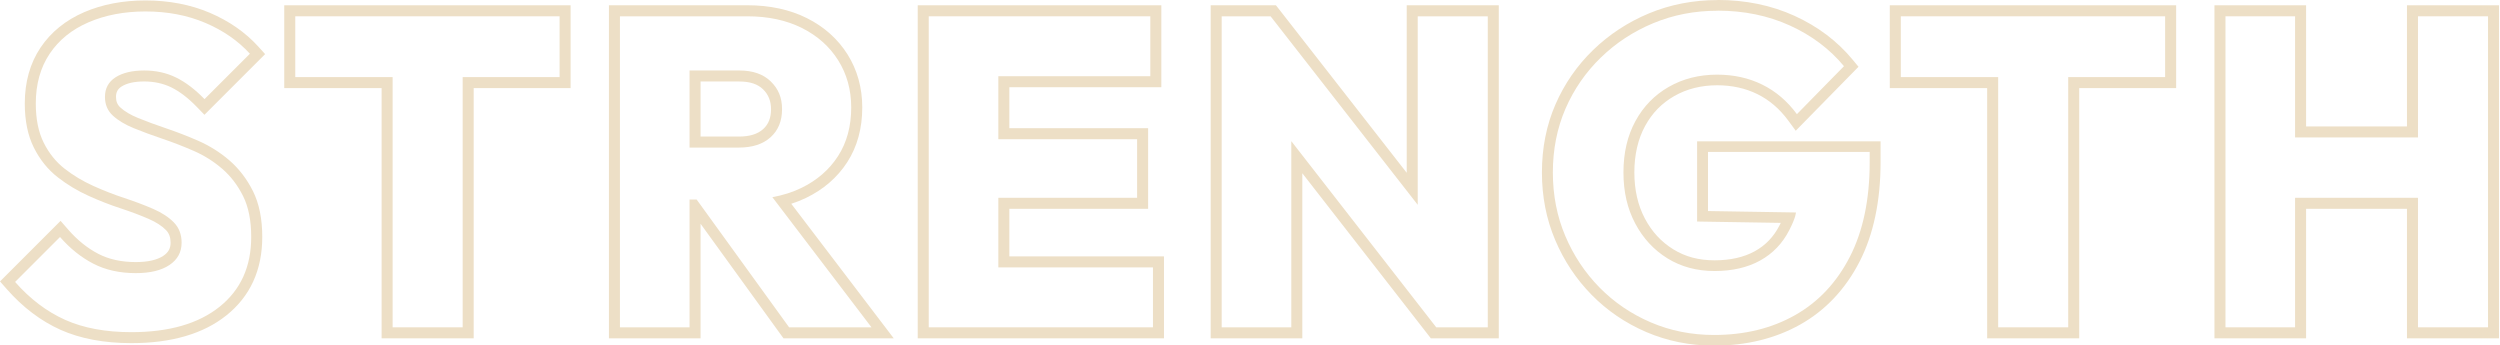<svg width="681" height="94" viewBox="0 0 681 94" fill="none" xmlns="http://www.w3.org/2000/svg">
<g clip-path="url(#clip0_2222_13411)">
<path d="M39.63 3.12C45.63 3.12 51.07 4.16 55.95 6.24C60.83 8.32 64.87 11.12 68.07 14.64L55.71 27C53.15 24.36 50.57 22.4 47.97 21.12C45.37 19.84 42.47 19.2 39.27 19.2C36.07 19.2 33.39 19.82 31.47 21.06C29.55 22.3 28.59 24.08 28.59 26.4C28.59 28.48 29.31 30.18 30.75 31.5C32.19 32.82 34.09 33.96 36.45 34.92C38.81 35.88 41.41 36.84 44.25 37.8C47.09 38.76 49.93 39.86 52.77 41.1C55.61 42.34 58.19 43.96 60.51 45.96C62.83 47.96 64.73 50.44 66.21 53.4C67.69 56.36 68.43 60.08 68.43 64.56C68.43 72.64 65.55 78.98 59.79 83.58C54.03 88.18 46.03 90.48 35.79 90.48C28.75 90.48 22.73 89.36 17.73 87.12C12.73 84.88 8.19 81.44 4.11 76.8L16.35 64.56C19.07 67.68 22.09 70.1 25.41 71.82C28.73 73.54 32.59 74.4 36.99 74.4C40.91 74.4 43.97 73.66 46.17 72.18C48.37 70.7 49.47 68.68 49.47 66.12C49.47 63.88 48.77 62.04 47.37 60.6C45.97 59.16 44.07 57.92 41.67 56.88C39.27 55.84 36.67 54.86 33.87 53.94C31.07 53.02 28.25 51.92 25.41 50.64C22.57 49.36 19.97 47.8 17.61 45.96C15.25 44.12 13.35 41.76 11.91 38.88C10.47 36 9.75 32.44 9.75 28.2C9.75 22.92 11.01 18.4 13.53 14.64C16.05 10.88 19.59 8.02 24.15 6.06C28.71 4.1 33.87 3.12 39.63 3.12ZM39.63 0.12C33.49 0.12 27.88 1.19 22.97 3.3C17.89 5.49 13.88 8.74 11.04 12.97C8.19 17.22 6.75 22.34 6.75 28.2C6.75 32.89 7.58 36.94 9.23 40.22C10.86 43.49 13.06 46.22 15.77 48.32C18.31 50.3 21.14 52 24.18 53.37C27.1 54.69 30.05 55.84 32.94 56.78C35.64 57.67 38.18 58.62 40.48 59.62C42.51 60.5 44.1 61.53 45.22 62.68C46.07 63.56 46.47 64.65 46.47 66.11C46.47 67.66 45.86 68.76 44.5 69.68C42.81 70.81 40.29 71.39 36.99 71.39C33.09 71.39 29.66 70.64 26.79 69.15C23.82 67.61 21.07 65.4 18.61 62.58L16.5 60.16L14.23 62.43L1.99 74.67L0 76.66L1.86 78.77C6.21 83.72 11.14 87.44 16.51 89.85C21.88 92.25 28.37 93.47 35.8 93.47C46.69 93.47 55.4 90.93 61.67 85.91C68.15 80.73 71.44 73.55 71.44 64.55C71.44 59.62 70.59 55.42 68.9 52.05C67.25 48.75 65.08 45.93 62.48 43.68C59.94 41.49 57.08 39.7 53.98 38.34C51.07 37.07 48.12 35.93 45.22 34.95C42.45 34.01 39.88 33.07 37.59 32.13C35.57 31.31 33.96 30.35 32.79 29.28C31.97 28.53 31.6 27.64 31.6 26.39C31.6 25.14 32.05 24.25 33.11 23.57C34.53 22.66 36.6 22.19 39.28 22.19C41.96 22.19 44.48 22.73 46.66 23.8C48.94 24.92 51.26 26.7 53.57 29.08L55.69 31.27L57.84 29.12L70.2 16.76L72.22 14.74L70.3 12.62C66.82 8.8 62.39 5.72 57.14 3.48C51.89 1.25 46.01 0.12 39.63 0.12Z" fill="#EDDFC6"/>
<path d="M152.43 4.44V21H126.03V89.16H106.95V21H80.43V4.44H152.43ZM155.43 1.44H77.43V24H103.95V92.16H129.03V24H155.43V1.44Z" fill="#EDDFC6"/>
<path d="M203.551 4.44C209.231 4.44 214.191 5.5 218.431 7.62C222.671 9.74 225.971 12.68 228.331 16.44C230.691 20.2 231.871 24.48 231.871 29.28C231.871 34.4 230.671 38.82 228.271 42.54C225.871 46.26 222.511 49.16 218.191 51.24C215.821 52.38 213.221 53.2 210.391 53.71L237.391 89.16H214.951L189.771 54.36H187.831V89.16H168.871V4.44H203.551ZM187.831 40.2H201.271C204.951 40.2 207.831 39.26 209.911 37.38C211.991 35.5 213.031 32.96 213.031 29.76C213.031 26.56 212.011 24.2 209.971 22.2C207.931 20.2 205.071 19.2 201.391 19.2H187.831V40.2ZM203.551 1.44H165.871V92.16H190.831V60.95L212.521 90.92L213.421 92.16H243.451L239.781 87.34L215.541 55.51C216.931 55.06 218.251 54.54 219.501 53.94C224.301 51.63 228.111 48.34 230.801 44.16C233.511 39.96 234.881 34.96 234.881 29.27C234.881 23.92 233.531 19.07 230.881 14.84C228.231 10.62 224.501 7.29 219.781 4.93C215.131 2.61 209.681 1.43 203.561 1.43L203.551 1.44ZM190.831 22.2H201.391C204.281 22.2 206.401 22.9 207.871 24.34C209.321 25.76 210.031 27.54 210.031 29.76C210.031 32.09 209.331 33.86 207.901 35.15C206.381 36.53 204.211 37.2 201.271 37.2H190.831V22.2Z" fill="#EDDFC6"/>
<path d="M313.348 4.44V20.76H271.948V37.92H309.748V53.88H271.948V72.84H314.068V89.16H252.988V4.44H313.348ZM316.348 1.44H249.988V92.16H317.068V69.84H274.948V56.88H312.748V34.92H274.948V23.76H316.348V1.44Z" fill="#EDDFC6"/>
<path d="M405.269 4.44V89.16H391.229L351.749 38.45V89.16H332.789V4.44H346.109L386.189 55.79V4.44H405.269ZM408.269 1.44H383.189V47.07L348.469 2.59L347.569 1.44H329.789V92.16H354.749V47.19L388.859 91L389.759 92.16H408.269V1.44Z" fill="#EDDFC6"/>
<path d="M467.871 2.903C475.073 2.903 481.642 4.258 487.577 6.958C493.513 9.659 498.42 13.356 502.298 18.03L489.477 31.096C486.865 27.544 483.719 24.863 480.039 23.053C476.359 21.234 472.263 20.334 467.752 20.334C462.845 20.334 458.453 21.447 454.575 23.663C450.697 25.879 447.67 28.986 445.493 32.983C443.317 36.98 442.229 41.636 442.229 46.959C442.229 52.282 443.297 56.84 445.434 60.876C447.571 64.912 450.499 68.077 454.219 70.38C457.938 72.674 462.212 73.826 467.04 73.826C471.867 73.826 476.003 72.877 479.445 70.98C482.888 69.083 485.539 66.325 487.399 62.696C489.259 59.066 489.209 57.876 489.209 57.876L465.259 57.489V41.394H509.302V44.181C509.302 54.343 507.501 62.938 503.9 69.954C500.299 76.971 495.313 82.275 488.942 85.865C482.571 89.456 475.231 91.246 466.921 91.246C460.748 91.246 454.99 90.095 449.648 87.801C444.306 85.507 439.657 82.333 435.7 78.307C431.742 74.271 428.636 69.596 426.381 64.273C424.125 58.95 422.997 53.182 422.997 46.968C422.997 40.755 424.145 34.89 426.44 29.605C428.735 24.321 431.94 19.685 436.056 15.688C440.171 11.691 444.939 8.565 450.361 6.31C455.782 4.055 461.619 2.923 467.871 2.923M467.871 0.019C461.253 0.019 454.971 1.238 449.193 3.639C443.446 6.029 438.321 9.397 433.958 13.627C429.586 17.866 426.133 22.86 423.7 28.463C421.256 34.077 420.02 40.31 420.02 46.959C420.02 53.608 421.236 59.724 423.63 65.376C426.015 71.019 429.358 76.042 433.553 80.31C437.757 84.597 442.773 88.014 448.451 90.453C454.15 92.901 460.362 94.15 466.921 94.15C475.716 94.15 483.63 92.205 490.426 88.382C497.272 84.52 502.703 78.761 506.551 71.261C510.34 63.867 512.27 54.759 512.27 44.181V38.49H462.291V60.344L465.21 60.392L485.084 60.712C484.985 60.924 484.867 61.147 484.748 61.389C483.145 64.515 480.929 66.828 477.991 68.445C475.013 70.08 471.333 70.912 467.04 70.912C462.746 70.912 459.066 69.935 455.802 67.912C452.507 65.87 449.975 63.131 448.066 59.531C446.156 55.93 445.197 51.701 445.197 46.949C445.197 42.197 446.176 37.89 448.115 34.338C450.044 30.796 452.646 28.125 456.079 26.16C459.482 24.215 463.409 23.227 467.762 23.227C471.788 23.227 475.468 24.041 478.713 25.637C481.948 27.234 484.758 29.635 487.083 32.79L489.16 35.616L491.623 33.099L504.444 20.034L506.255 18.185L504.603 16.191C500.458 11.188 495.145 7.191 488.834 4.316C482.532 1.442 475.478 -0.01 467.871 -0.01V0.019Z" fill="#EDDFC6"/>
<path d="M589.781 4.44V21H563.381V89.16H544.301V21H517.781V4.44H589.781ZM592.781 1.44H514.781V24H541.301V92.16H566.381V24H592.781V1.44Z" fill="#EDDFC6"/>
<path d="M677.739 4.44V89.16H658.659V53.88H625.179V89.16H606.219V4.44H625.179V37.44H658.659V4.44H677.739ZM680.739 1.44H655.659V34.44H628.179V1.44H603.219V92.16H628.179V56.88H655.659V92.16H680.739V1.44Z" fill="#EDDFC6"/>
</g>
<defs>
<clipPath id="clip0_2222_13411">
<rect width="681" height="94" fill="white"/>
</clipPath>
</defs>
</svg>
